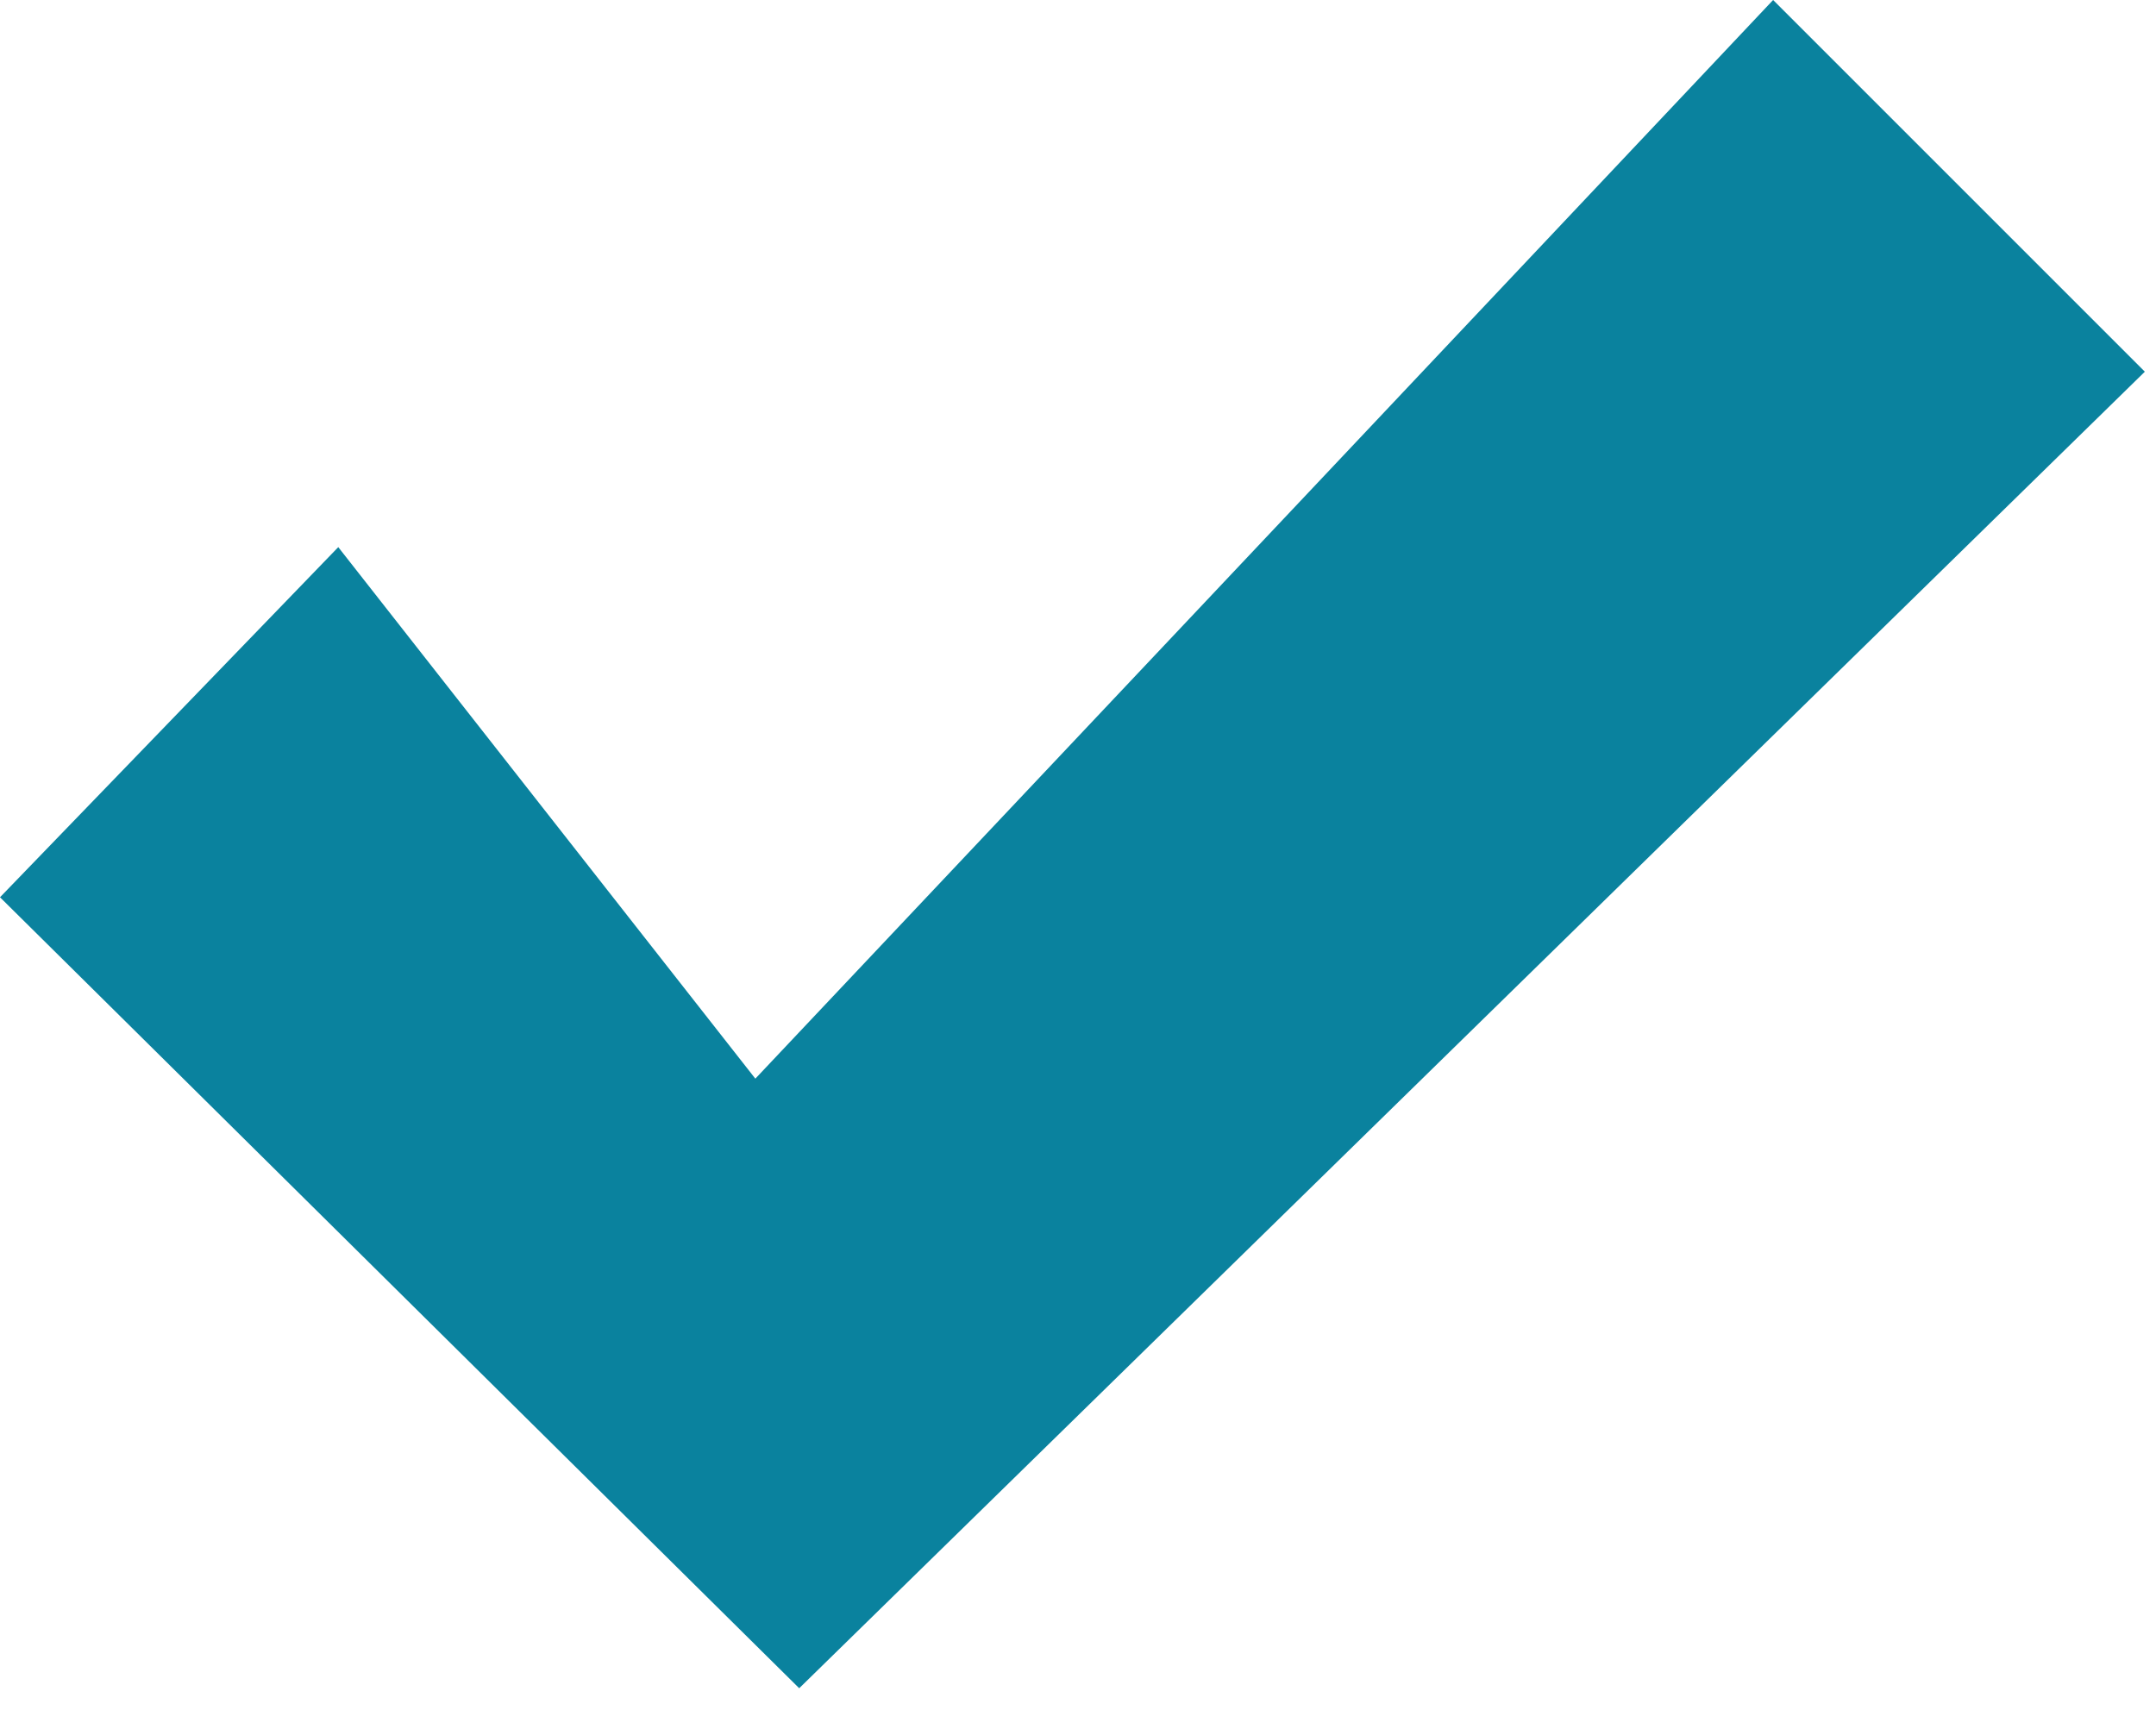 <svg width="29" height="23" viewBox="0 0 29 23" fill="none" xmlns="http://www.w3.org/2000/svg">
<g clip-path="url(#clip0)">
<path d="M4.55 7.36L10.16 14.51L23.85 -6.10352e-05L28.85 5L10.75 22.71L0 12.07L4.55 7.36Z" fill="#0A829E"/>
</g>
<defs>
<clipPath id="clip0">
<rect width="28.9" height="22.75" fill="white"/>
</clipPath>
</defs>
</svg>
